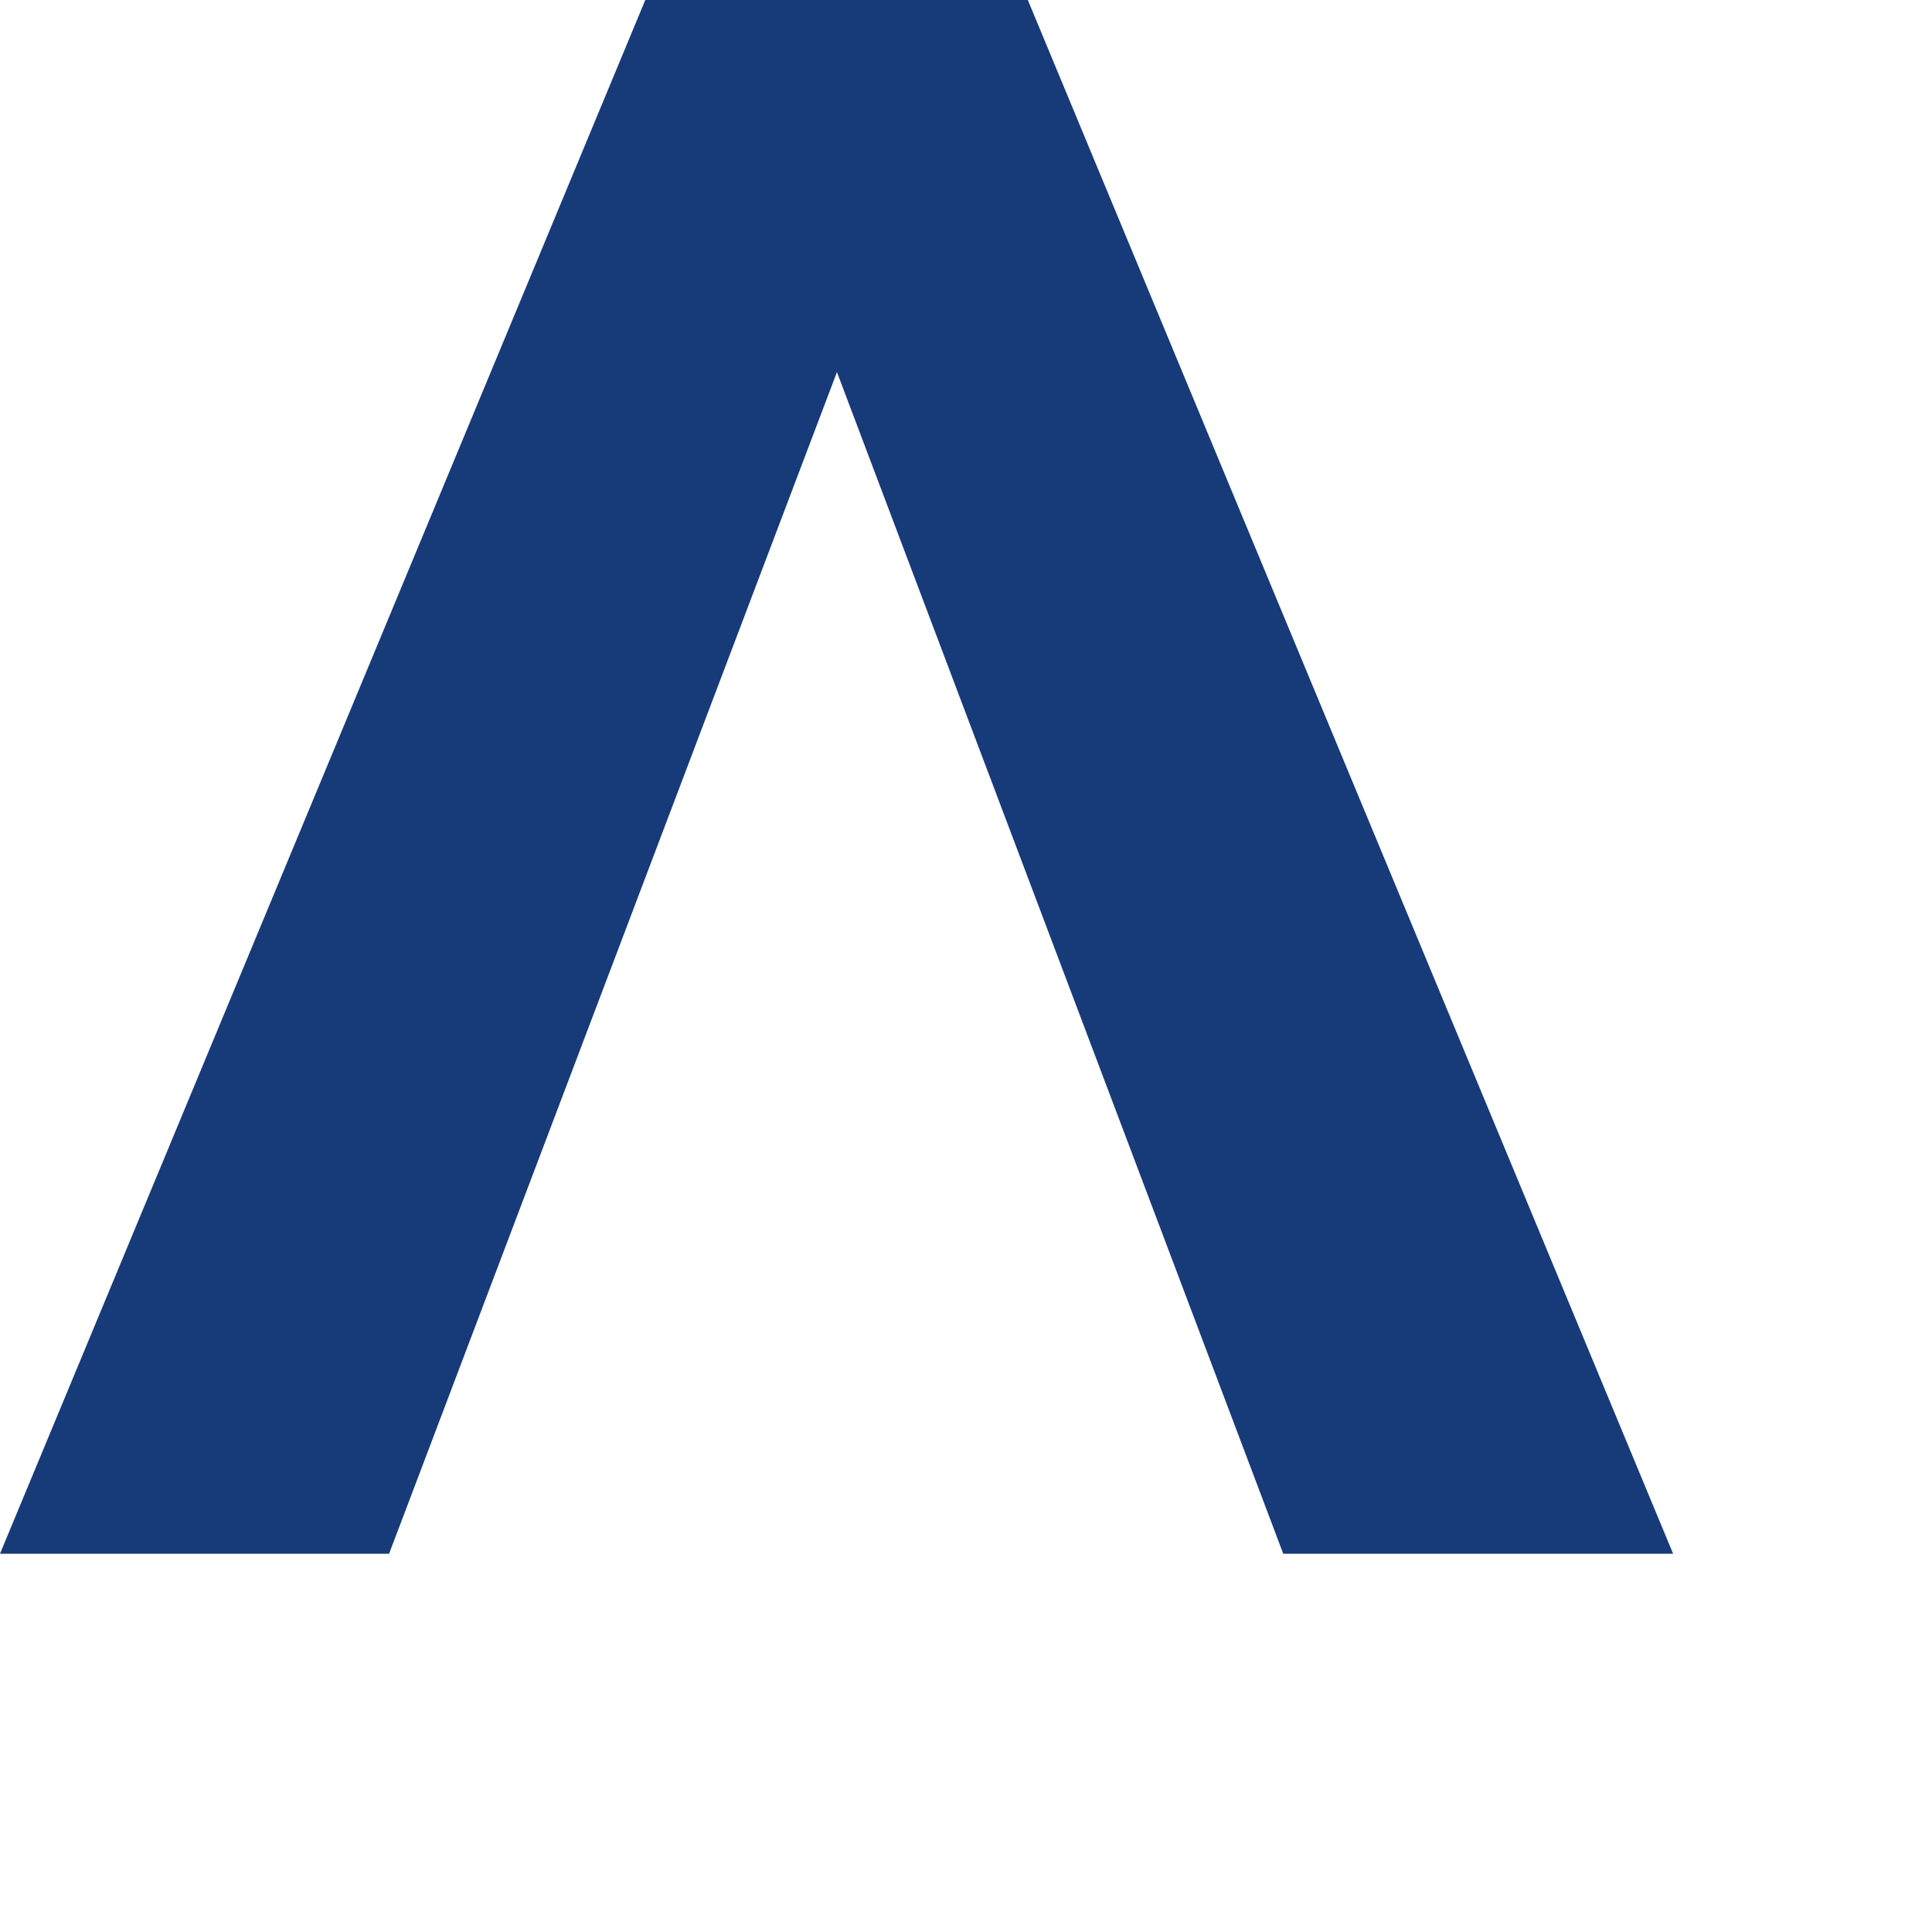 <?xml version="1.0" encoding="utf-8"?>
<svg xmlns="http://www.w3.org/2000/svg" fill="none" height="100%" overflow="visible" preserveAspectRatio="none" style="display: block;" viewBox="0 0 5 5" width="100%">
<path d="M2.66 0H1.67L0 4.021H1.007L2.166 0.963L3.321 4.021H4.33L2.66 0Z" fill="#173A79" id="Vector"/>
</svg>